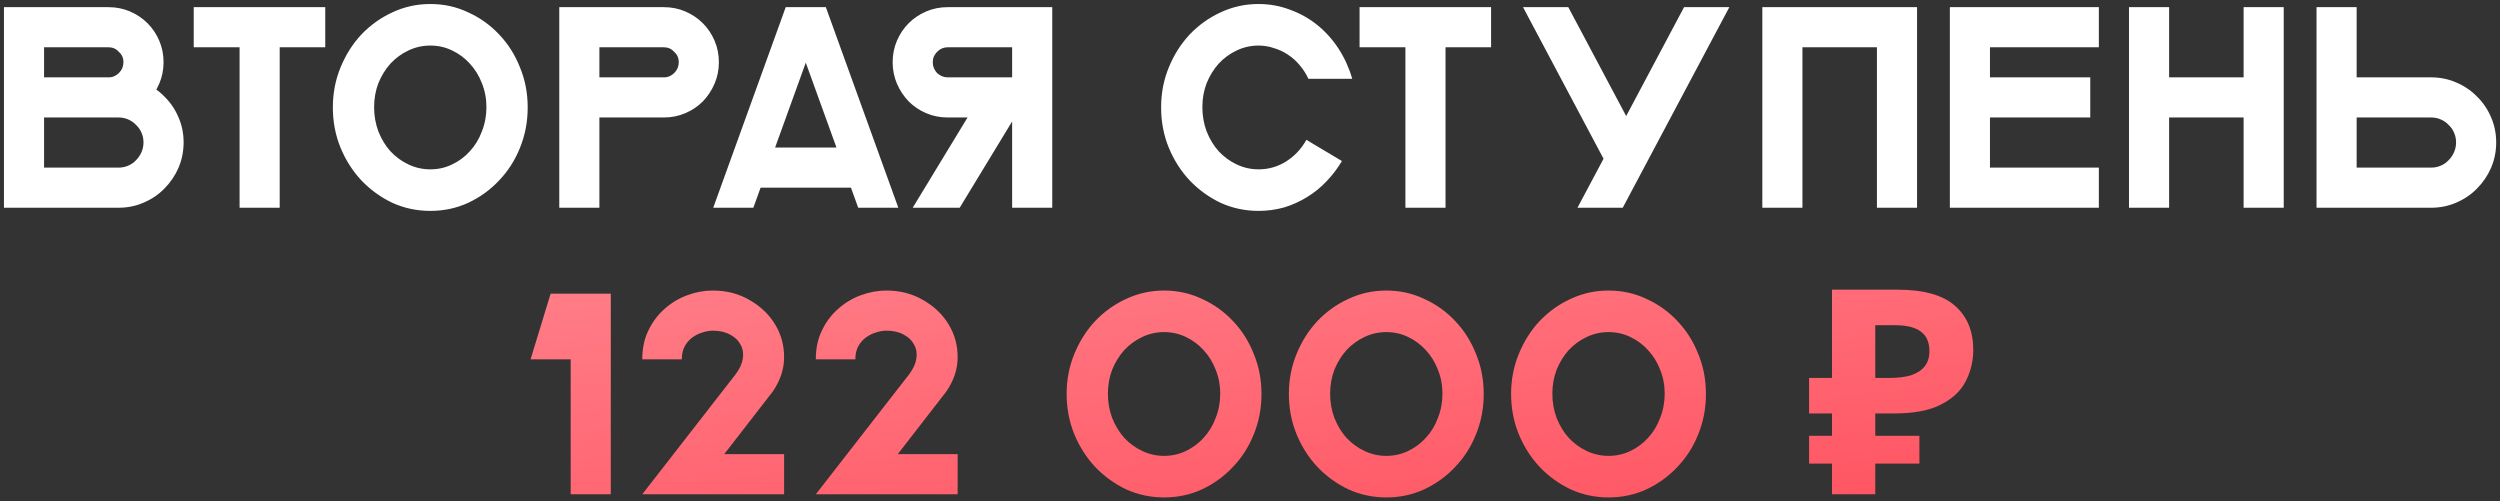 <?xml version="1.0" encoding="UTF-8"?> <svg xmlns="http://www.w3.org/2000/svg" width="349" height="70" viewBox="0 0 349 70" fill="none"><rect x="0" y="0" width="349" height="70" fill="#333333" stroke="none"/><path d="M0.552 29V1H6.152V29H0.552ZM3.352 1H15.152C16.218 1 17.218 1.2 18.152 1.6C19.085 2 19.898 2.547 20.592 3.24C21.285 3.933 21.832 4.747 22.232 5.68C22.632 6.613 22.832 7.613 22.832 8.68C22.832 9.747 22.632 10.747 22.232 11.68C21.832 12.613 21.285 13.44 20.592 14.16C19.898 14.853 19.085 15.4 18.152 15.8C17.218 16.2 16.218 16.4 15.152 16.4V10.8C15.445 10.8 15.712 10.747 15.952 10.64C16.192 10.533 16.405 10.387 16.592 10.2C16.805 9.987 16.965 9.76 17.072 9.52C17.178 9.253 17.232 8.973 17.232 8.68C17.232 8.387 17.178 8.12 17.072 7.88C16.965 7.64 16.805 7.427 16.592 7.24C16.405 7.027 16.192 6.867 15.952 6.76C15.712 6.653 15.445 6.6 15.152 6.6H3.352V1ZM3.352 29V23.4H16.552C17.032 23.4 17.485 23.307 17.912 23.12C18.338 22.933 18.698 22.68 18.992 22.36C19.312 22.04 19.565 21.667 19.752 21.24C19.938 20.813 20.032 20.36 20.032 19.88C20.032 19.4 19.938 18.947 19.752 18.52C19.565 18.093 19.312 17.733 18.992 17.44C18.698 17.12 18.338 16.867 17.912 16.68C17.485 16.493 17.032 16.4 16.552 16.4H3.352V10.8H16.552C17.805 10.8 18.978 11.04 20.072 11.52C21.192 12 22.152 12.653 22.952 13.48C23.778 14.28 24.432 15.24 24.912 16.36C25.392 17.453 25.632 18.627 25.632 19.88C25.632 21.133 25.392 22.32 24.912 23.44C24.432 24.533 23.778 25.493 22.952 26.32C22.152 27.147 21.192 27.8 20.072 28.28C18.978 28.76 17.805 29 16.552 29H3.352ZM33.445 29V1H39.045V29H33.445ZM27.045 6.6V1H45.405V6.6H27.045ZM46.466 15C46.466 13 46.826 11.133 47.546 9.4C48.266 7.64 49.239 6.107 50.466 4.8C51.719 3.493 53.159 2.467 54.786 1.72C56.439 0.947 58.199 0.56 60.066 0.56C61.959 0.56 63.719 0.947 65.346 1.72C66.999 2.467 68.439 3.493 69.666 4.8C70.919 6.107 71.892 7.64 72.586 9.4C73.306 11.133 73.666 13 73.666 15C73.666 17 73.306 18.88 72.586 20.64C71.892 22.373 70.919 23.893 69.666 25.2C68.439 26.507 66.999 27.547 65.346 28.32C63.719 29.067 61.959 29.44 60.066 29.44C58.199 29.44 56.439 29.067 54.786 28.32C53.159 27.547 51.719 26.507 50.466 25.2C49.239 23.893 48.266 22.373 47.546 20.64C46.826 18.88 46.466 17 46.466 15ZM52.226 14.96C52.226 16.16 52.426 17.293 52.826 18.36C53.252 19.427 53.812 20.347 54.506 21.12C55.226 21.893 56.066 22.507 57.026 22.96C57.986 23.413 58.999 23.64 60.066 23.64C61.159 23.64 62.172 23.413 63.106 22.96C64.066 22.507 64.892 21.893 65.586 21.12C66.306 20.347 66.866 19.427 67.266 18.36C67.692 17.293 67.906 16.16 67.906 14.96C67.906 13.76 67.692 12.64 67.266 11.6C66.866 10.56 66.306 9.653 65.586 8.88C64.892 8.107 64.066 7.493 63.106 7.04C62.172 6.587 61.159 6.36 60.066 6.36C58.999 6.36 57.986 6.587 57.026 7.04C56.066 7.493 55.226 8.107 54.506 8.88C53.812 9.653 53.252 10.56 52.826 11.6C52.426 12.64 52.226 13.76 52.226 14.96ZM78.075 29V1H83.675V29H78.075ZM80.875 1H92.675C93.742 1 94.742 1.2 95.675 1.6C96.608 2 97.422 2.547 98.115 3.24C98.808 3.933 99.355 4.747 99.755 5.68C100.155 6.613 100.355 7.613 100.355 8.68C100.355 9.747 100.155 10.747 99.755 11.68C99.355 12.613 98.808 13.44 98.115 14.16C97.422 14.853 96.608 15.4 95.675 15.8C94.742 16.2 93.742 16.4 92.675 16.4H80.875V10.8H92.675C92.968 10.8 93.235 10.747 93.475 10.64C93.715 10.533 93.928 10.387 94.115 10.2C94.328 9.987 94.488 9.76 94.595 9.52C94.702 9.253 94.755 8.973 94.755 8.68C94.755 8.387 94.702 8.12 94.595 7.88C94.488 7.64 94.328 7.427 94.115 7.24C93.928 7.027 93.715 6.867 93.475 6.76C93.235 6.653 92.968 6.6 92.675 6.6H80.875V1ZM99.567 29L109.687 1H115.287L105.167 29H99.567ZM125.407 29H119.807L109.687 1H115.287L125.407 29ZM104.287 26.2V20.6H120.687V26.2H104.287ZM146.894 29H141.294V1H146.894V29ZM144.094 1V6.6H132.294C132.027 6.6 131.761 6.653 131.494 6.76C131.254 6.867 131.027 7.027 130.814 7.24C130.627 7.427 130.481 7.64 130.374 7.88C130.267 8.12 130.214 8.387 130.214 8.68C130.214 8.973 130.267 9.253 130.374 9.52C130.481 9.76 130.627 9.987 130.814 10.2C131.027 10.387 131.254 10.533 131.494 10.64C131.761 10.747 132.027 10.8 132.294 10.8H144.094V16.4H132.294C131.227 16.4 130.227 16.2 129.294 15.8C128.361 15.4 127.547 14.853 126.854 14.16C126.161 13.44 125.614 12.613 125.214 11.68C124.814 10.747 124.614 9.747 124.614 8.68C124.614 7.613 124.814 6.613 125.214 5.68C125.614 4.747 126.161 3.933 126.854 3.24C127.547 2.547 128.361 2 129.294 1.6C130.227 1.2 131.227 1 132.294 1H144.094ZM133.974 29H127.414L138.134 11.36H144.694L133.974 29ZM175.691 29.44C173.824 29.44 172.064 29.067 170.411 28.32C168.784 27.547 167.344 26.507 166.091 25.2C164.864 23.893 163.891 22.373 163.171 20.64C162.451 18.88 162.091 17 162.091 15C162.091 13 162.451 11.133 163.171 9.4C163.891 7.64 164.864 6.107 166.091 4.8C167.344 3.493 168.784 2.467 170.411 1.72C172.064 0.947 173.824 0.56 175.691 0.56C177.237 0.56 178.704 0.827 180.091 1.36C181.504 1.867 182.784 2.587 183.931 3.52C185.077 4.453 186.064 5.56 186.891 6.84C187.717 8.12 188.344 9.507 188.771 11H182.651C182.331 10.307 181.931 9.68 181.451 9.12C180.971 8.533 180.424 8.04 179.811 7.64C179.224 7.24 178.571 6.933 177.851 6.72C177.157 6.48 176.437 6.36 175.691 6.36C174.624 6.36 173.611 6.587 172.651 7.04C171.691 7.493 170.851 8.107 170.131 8.88C169.437 9.653 168.877 10.56 168.451 11.6C168.051 12.64 167.851 13.76 167.851 14.96C167.851 16.16 168.051 17.293 168.451 18.36C168.877 19.427 169.437 20.347 170.131 21.12C170.851 21.893 171.691 22.507 172.651 22.96C173.611 23.413 174.624 23.64 175.691 23.64C177.104 23.64 178.397 23.267 179.571 22.52C180.744 21.773 181.677 20.773 182.371 19.52L187.331 22.48C186.717 23.52 185.997 24.467 185.171 25.32C184.371 26.173 183.464 26.907 182.451 27.52C181.464 28.133 180.397 28.613 179.251 28.96C178.104 29.28 176.917 29.44 175.691 29.44ZM196.195 29V1H201.795V29H196.195ZM189.795 6.6V1H208.155V6.6H189.795ZM241.414 1L226.534 29H220.214L223.854 22.16L212.614 1H218.934L227.014 16.2L235.094 1H241.414ZM246.02 29V1H267.62V29H262.02V6.6H251.62V29H246.02ZM272.2 29V1H277.8V29H272.2ZM272.4 29V23.4H293V29H272.4ZM272.4 6.6V1H293V6.6H272.4ZM272.4 16.4V10.8H291.8V16.4H272.4ZM297.208 29V1H302.808V29H297.208ZM297.408 16.4V10.8H318.608V16.4H297.408ZM313.208 29V1H318.808V29H313.208ZM323.388 29V1H328.988V10.8H339.388C340.641 10.8 341.814 11.04 342.908 11.52C344.028 12 344.988 12.653 345.788 13.48C346.614 14.28 347.268 15.24 347.748 16.36C348.228 17.453 348.468 18.627 348.468 19.88C348.468 21.133 348.228 22.32 347.748 23.44C347.268 24.533 346.614 25.493 345.788 26.32C344.988 27.147 344.028 27.8 342.908 28.28C341.814 28.76 340.641 29 339.388 29H323.388ZM328.988 23.4H339.388C339.868 23.4 340.321 23.307 340.748 23.12C341.174 22.933 341.534 22.68 341.828 22.36C342.148 22.04 342.401 21.667 342.588 21.24C342.774 20.813 342.868 20.36 342.868 19.88C342.868 19.4 342.774 18.947 342.588 18.52C342.401 18.093 342.148 17.733 341.828 17.44C341.534 17.12 341.174 16.867 340.748 16.68C340.321 16.493 339.868 16.4 339.388 16.4H328.988V23.4Z" fill="white"></path><path d="M79.667 69V50.16H74.067L76.867 41H85.267V69H79.667ZM89.661 69L102.701 52.24C103.261 51.493 103.594 50.76 103.701 50.04C103.808 49.32 103.701 48.68 103.381 48.12C103.088 47.533 102.608 47.067 101.941 46.72C101.274 46.347 100.461 46.16 99.501 46.16C99.074 46.16 98.608 46.24 98.101 46.4C97.621 46.533 97.154 46.76 96.701 47.08C96.274 47.373 95.914 47.773 95.621 48.28C95.328 48.787 95.181 49.413 95.181 50.16H89.661C89.661 48.613 89.954 47.253 90.541 46.08C91.128 44.88 91.888 43.88 92.821 43.08C93.754 42.253 94.808 41.627 95.981 41.2C97.154 40.773 98.328 40.56 99.501 40.56C101.448 40.56 103.181 41.013 104.701 41.92C106.221 42.8 107.394 43.933 108.221 45.32C109.048 46.68 109.461 48.2 109.461 49.88C109.461 51.533 108.928 53.133 107.861 54.68L101.101 63.4H109.461V69H89.661ZM113.888 69L126.928 52.24C127.488 51.493 127.821 50.76 127.928 50.04C128.034 49.32 127.928 48.68 127.608 48.12C127.314 47.533 126.834 47.067 126.168 46.72C125.501 46.347 124.688 46.16 123.728 46.16C123.301 46.16 122.834 46.24 122.328 46.4C121.848 46.533 121.381 46.76 120.928 47.08C120.501 47.373 120.141 47.773 119.848 48.28C119.554 48.787 119.408 49.413 119.408 50.16H113.888C113.888 48.613 114.181 47.253 114.768 46.08C115.354 44.88 116.114 43.88 117.048 43.08C117.981 42.253 119.034 41.627 120.208 41.2C121.381 40.773 122.554 40.56 123.728 40.56C125.674 40.56 127.408 41.013 128.928 41.92C130.448 42.8 131.621 43.933 132.448 45.32C133.274 46.68 133.688 48.2 133.688 49.88C133.688 51.533 133.154 53.133 132.088 54.68L125.328 63.4H133.688V69H113.888ZM148.903 55C148.903 53 149.263 51.133 149.983 49.4C150.703 47.64 151.676 46.107 152.903 44.8C154.156 43.493 155.596 42.467 157.223 41.72C158.876 40.947 160.636 40.56 162.503 40.56C164.396 40.56 166.156 40.947 167.783 41.72C169.436 42.467 170.876 43.493 172.103 44.8C173.356 46.107 174.33 47.64 175.023 49.4C175.743 51.133 176.103 53 176.103 55C176.103 57 175.743 58.88 175.023 60.64C174.33 62.373 173.356 63.893 172.103 65.2C170.876 66.507 169.436 67.547 167.783 68.32C166.156 69.067 164.396 69.44 162.503 69.44C160.636 69.44 158.876 69.067 157.223 68.32C155.596 67.547 154.156 66.507 152.903 65.2C151.676 63.893 150.703 62.373 149.983 60.64C149.263 58.88 148.903 57 148.903 55ZM154.663 54.96C154.663 56.16 154.863 57.293 155.263 58.36C155.69 59.427 156.25 60.347 156.943 61.12C157.663 61.893 158.503 62.507 159.463 62.96C160.423 63.413 161.436 63.64 162.503 63.64C163.596 63.64 164.61 63.413 165.543 62.96C166.503 62.507 167.33 61.893 168.023 61.12C168.743 60.347 169.303 59.427 169.703 58.36C170.13 57.293 170.343 56.16 170.343 54.96C170.343 53.76 170.13 52.64 169.703 51.6C169.303 50.56 168.743 49.653 168.023 48.88C167.33 48.107 166.503 47.493 165.543 47.04C164.61 46.587 163.596 46.36 162.503 46.36C161.436 46.36 160.423 46.587 159.463 47.04C158.503 47.493 157.663 48.107 156.943 48.88C156.25 49.653 155.69 50.56 155.263 51.6C154.863 52.64 154.663 53.76 154.663 54.96ZM179.927 55C179.927 53 180.287 51.133 181.007 49.4C181.727 47.64 182.7 46.107 183.927 44.8C185.18 43.493 186.62 42.467 188.247 41.72C189.9 40.947 191.66 40.56 193.527 40.56C195.42 40.56 197.18 40.947 198.807 41.72C200.46 42.467 201.9 43.493 203.127 44.8C204.38 46.107 205.353 47.64 206.047 49.4C206.767 51.133 207.127 53 207.127 55C207.127 57 206.767 58.88 206.047 60.64C205.353 62.373 204.38 63.893 203.127 65.2C201.9 66.507 200.46 67.547 198.807 68.32C197.18 69.067 195.42 69.44 193.527 69.44C191.66 69.44 189.9 69.067 188.247 68.32C186.62 67.547 185.18 66.507 183.927 65.2C182.7 63.893 181.727 62.373 181.007 60.64C180.287 58.88 179.927 57 179.927 55ZM185.687 54.96C185.687 56.16 185.887 57.293 186.287 58.36C186.713 59.427 187.273 60.347 187.967 61.12C188.687 61.893 189.527 62.507 190.487 62.96C191.447 63.413 192.46 63.64 193.527 63.64C194.62 63.64 195.633 63.413 196.567 62.96C197.527 62.507 198.353 61.893 199.047 61.12C199.767 60.347 200.327 59.427 200.727 58.36C201.153 57.293 201.367 56.16 201.367 54.96C201.367 53.76 201.153 52.64 200.727 51.6C200.327 50.56 199.767 49.653 199.047 48.88C198.353 48.107 197.527 47.493 196.567 47.04C195.633 46.587 194.62 46.36 193.527 46.36C192.46 46.36 191.447 46.587 190.487 47.04C189.527 47.493 188.687 48.107 187.967 48.88C187.273 49.653 186.713 50.56 186.287 51.6C185.887 52.64 185.687 53.76 185.687 54.96ZM210.95 55C210.95 53 211.31 51.133 212.03 49.4C212.75 47.64 213.723 46.107 214.95 44.8C216.203 43.493 217.643 42.467 219.27 41.72C220.923 40.947 222.683 40.56 224.55 40.56C226.443 40.56 228.203 40.947 229.83 41.72C231.483 42.467 232.923 43.493 234.15 44.8C235.403 46.107 236.377 47.64 237.07 49.4C237.79 51.133 238.15 53 238.15 55C238.15 57 237.79 58.88 237.07 60.64C236.377 62.373 235.403 63.893 234.15 65.2C232.923 66.507 231.483 67.547 229.83 68.32C228.203 69.067 226.443 69.44 224.55 69.44C222.683 69.44 220.923 69.067 219.27 68.32C217.643 67.547 216.203 66.507 214.95 65.2C213.723 63.893 212.75 62.373 212.03 60.64C211.31 58.88 210.95 57 210.95 55ZM216.71 54.96C216.71 56.16 216.91 57.293 217.31 58.36C217.737 59.427 218.297 60.347 218.99 61.12C219.71 61.893 220.55 62.507 221.51 62.96C222.47 63.413 223.483 63.64 224.55 63.64C225.643 63.64 226.657 63.413 227.59 62.96C228.55 62.507 229.377 61.893 230.07 61.12C230.79 60.347 231.35 59.427 231.75 58.36C232.177 57.293 232.39 56.16 232.39 54.96C232.39 53.76 232.177 52.64 231.75 51.6C231.35 50.56 230.79 49.653 230.07 48.88C229.377 48.107 228.55 47.493 227.59 47.04C226.657 46.587 225.643 46.36 224.55 46.36C223.483 46.36 222.47 46.587 221.51 47.04C220.55 47.493 219.71 48.107 218.99 48.88C218.297 49.653 217.737 50.56 217.31 51.6C216.91 52.64 216.71 53.76 216.71 54.96ZM255.748 69V40.44H264.868C268.548 40.44 271.228 41.187 272.908 42.68C274.615 44.173 275.468 46.227 275.468 48.84C275.468 50.387 275.122 51.84 274.428 53.2C273.735 54.56 272.575 55.653 270.948 56.48C269.348 57.307 267.162 57.72 264.388 57.72H261.788V69H255.748ZM252.548 64.72V60.84H267.948V64.72H252.548ZM252.548 57.72V52.76H264.268V57.72H252.548ZM263.788 52.76C264.935 52.76 265.922 52.64 266.748 52.4C267.575 52.133 268.215 51.72 268.668 51.16C269.122 50.6 269.348 49.893 269.348 49.04C269.348 47.813 268.962 46.907 268.188 46.32C267.415 45.707 266.202 45.4 264.548 45.4H261.788V52.76H263.788Z" fill="url(#paint0_linear_17_447)"></path><defs><linearGradient id="paint0_linear_17_447" x1="380.546" y1="78.704" x2="365.224" y2="-44.015" gradientUnits="userSpaceOnUse"><stop stop-color="#FF4C5A"></stop><stop offset="0.094" stop-color="#FF4C5A"></stop><stop offset="0.665" stop-color="#FF828C"></stop><stop offset="0.825" stop-color="#FF8992"></stop><stop offset="1" stop-color="#F22737"></stop></linearGradient></defs></svg> 